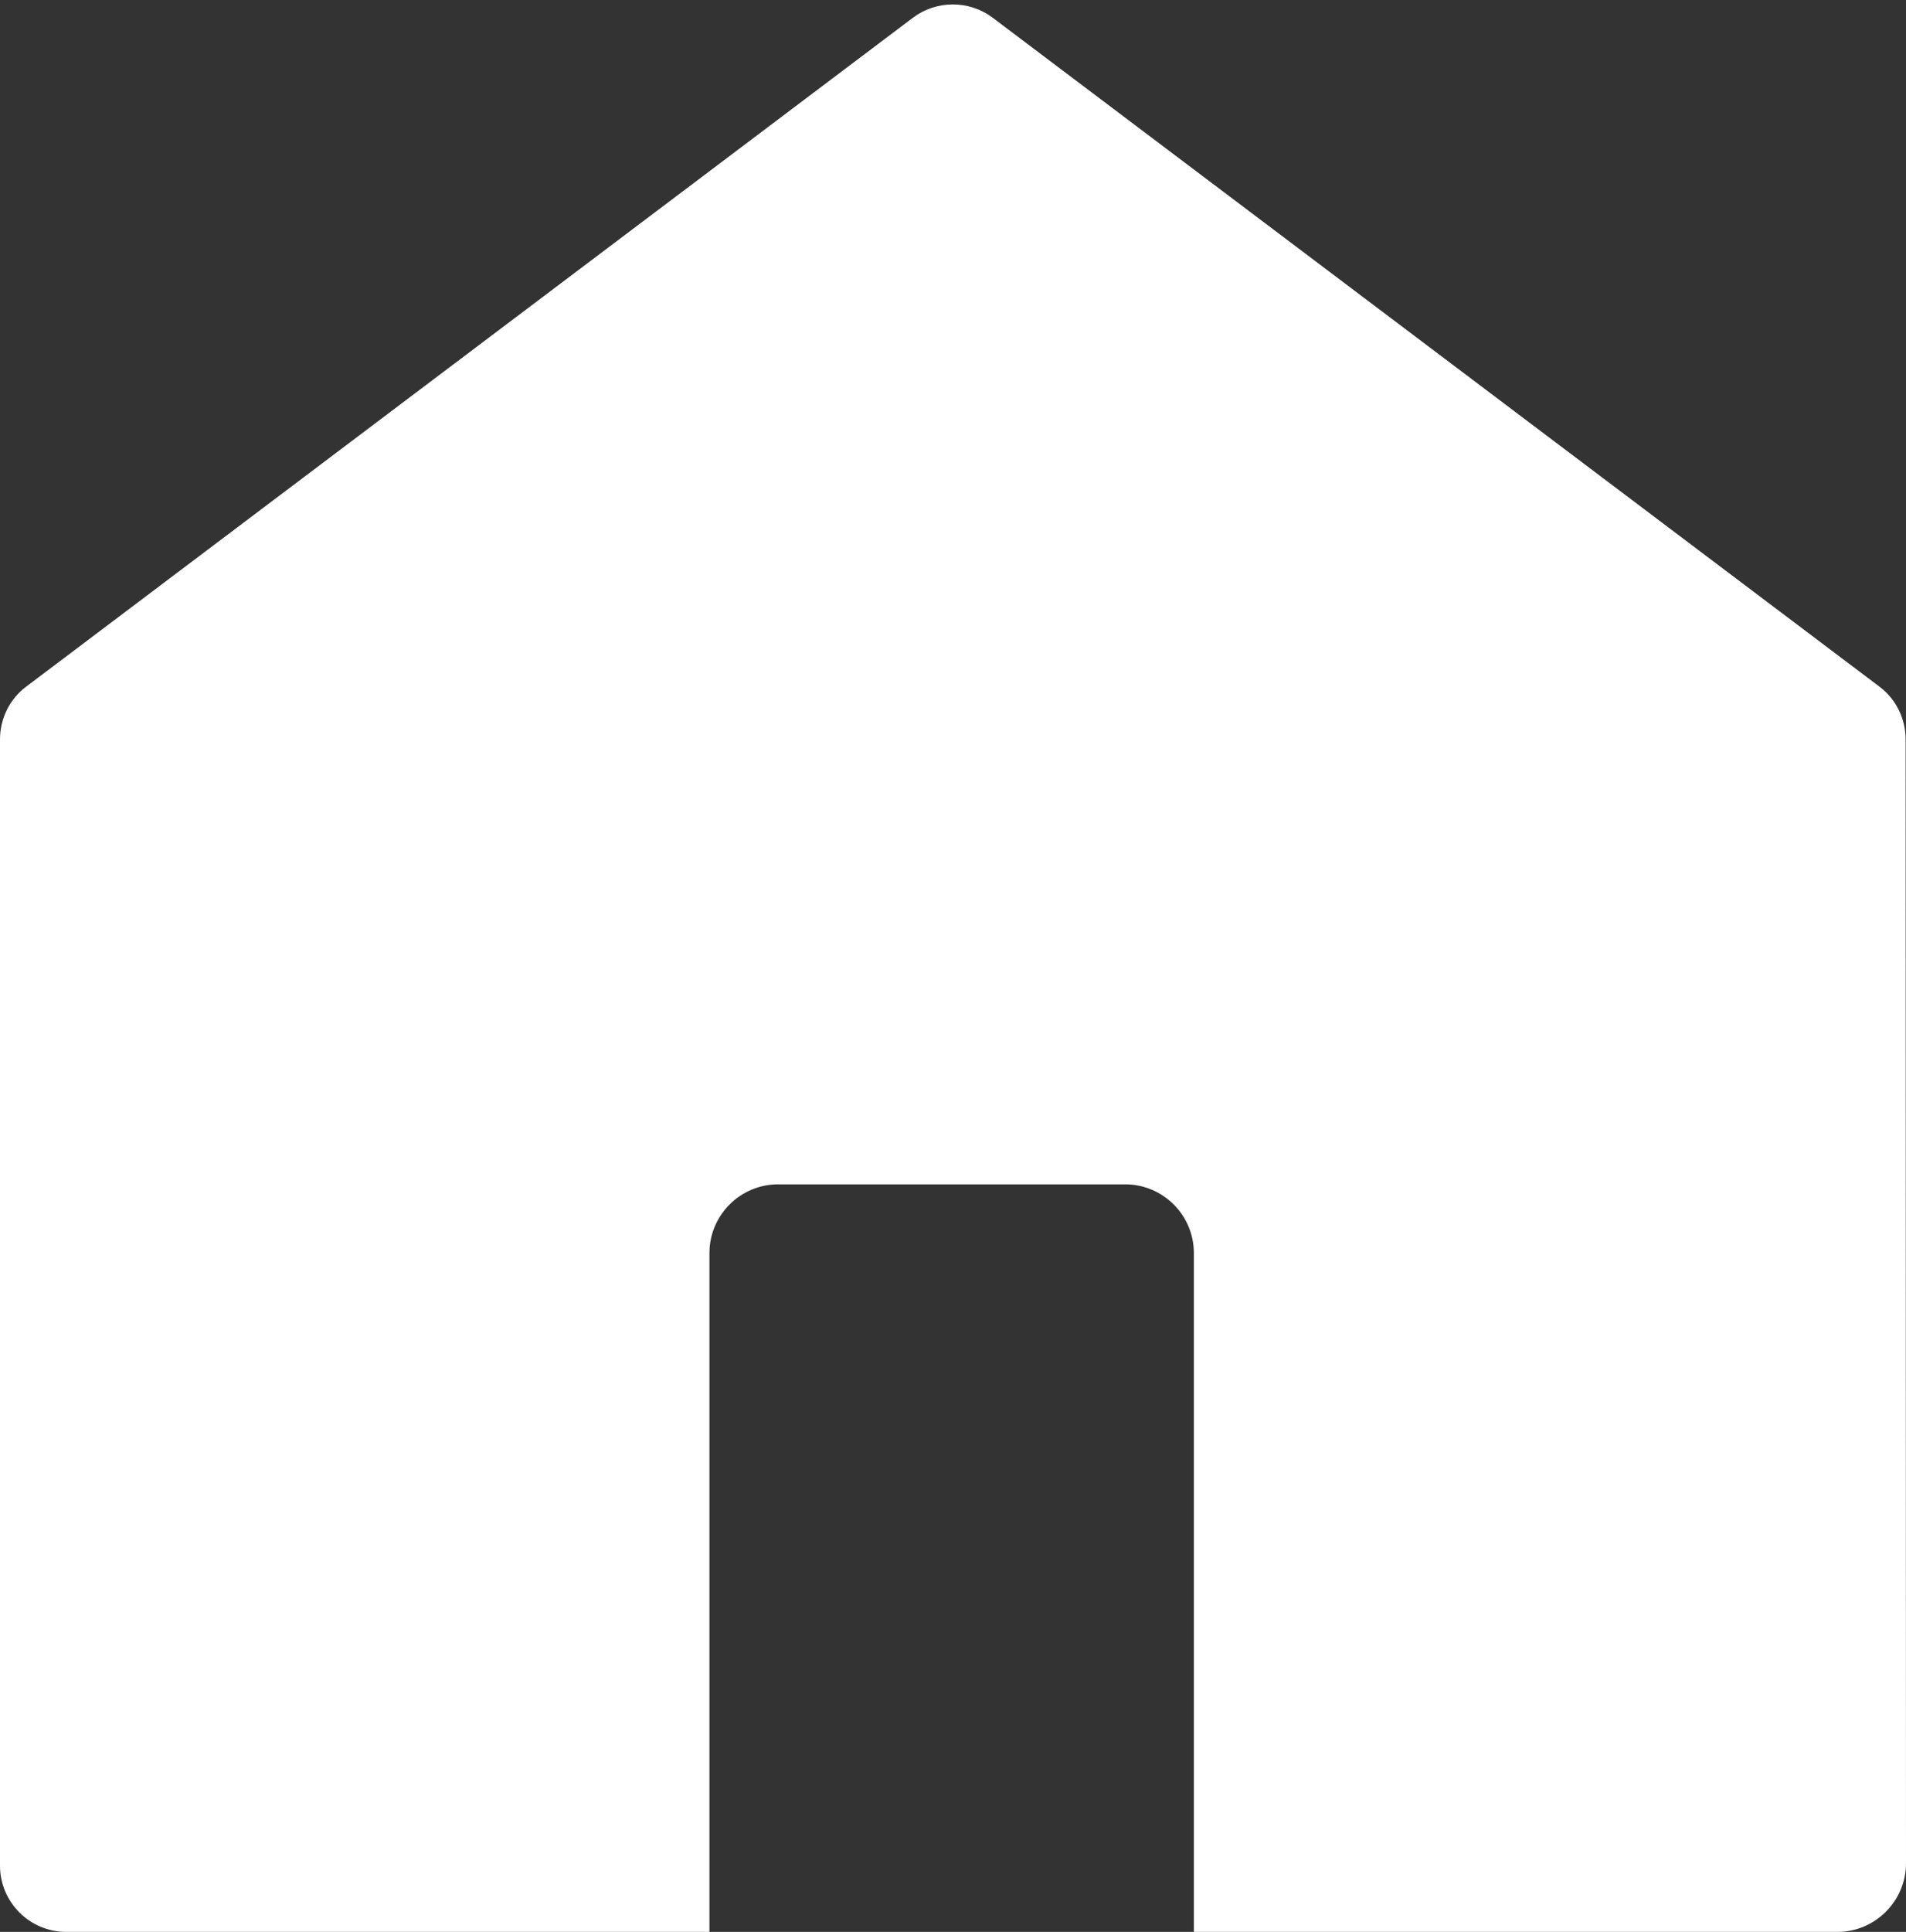 <?xml version="1.0" encoding="UTF-8"?><svg xmlns="http://www.w3.org/2000/svg" xmlns:xlink="http://www.w3.org/1999/xlink" height="501.1" preserveAspectRatio="xMidYMid meet" version="1.0" viewBox="0.0 -1.1 494.6 501.1" width="494.6" zoomAndPan="magnify"><rect x="0.0" y="-1.1" width="494.6" height="501.1" fill="#333333" stroke="none"/><g><g id="change1_1"><path d="M487.7,177c4.3,3.2,6.8,8.3,6.8,13.7l0.1,291.5c0,9.8-8,17.8-17.8,17.8h-167V323.9c0-9.8-8-17.8-17.8-17.8 h-90.1c-9.8,0-17.8,8-17.8,17.8V500H17.2C7.7,500,0,492.3,0,482.8V190.7c0-5.4,2.5-10.5,6.8-13.7L236.9,3.5 c6.1-4.6,14.6-4.6,20.7,0L487.7,177z" fill="#FFF"/></g></g></svg>